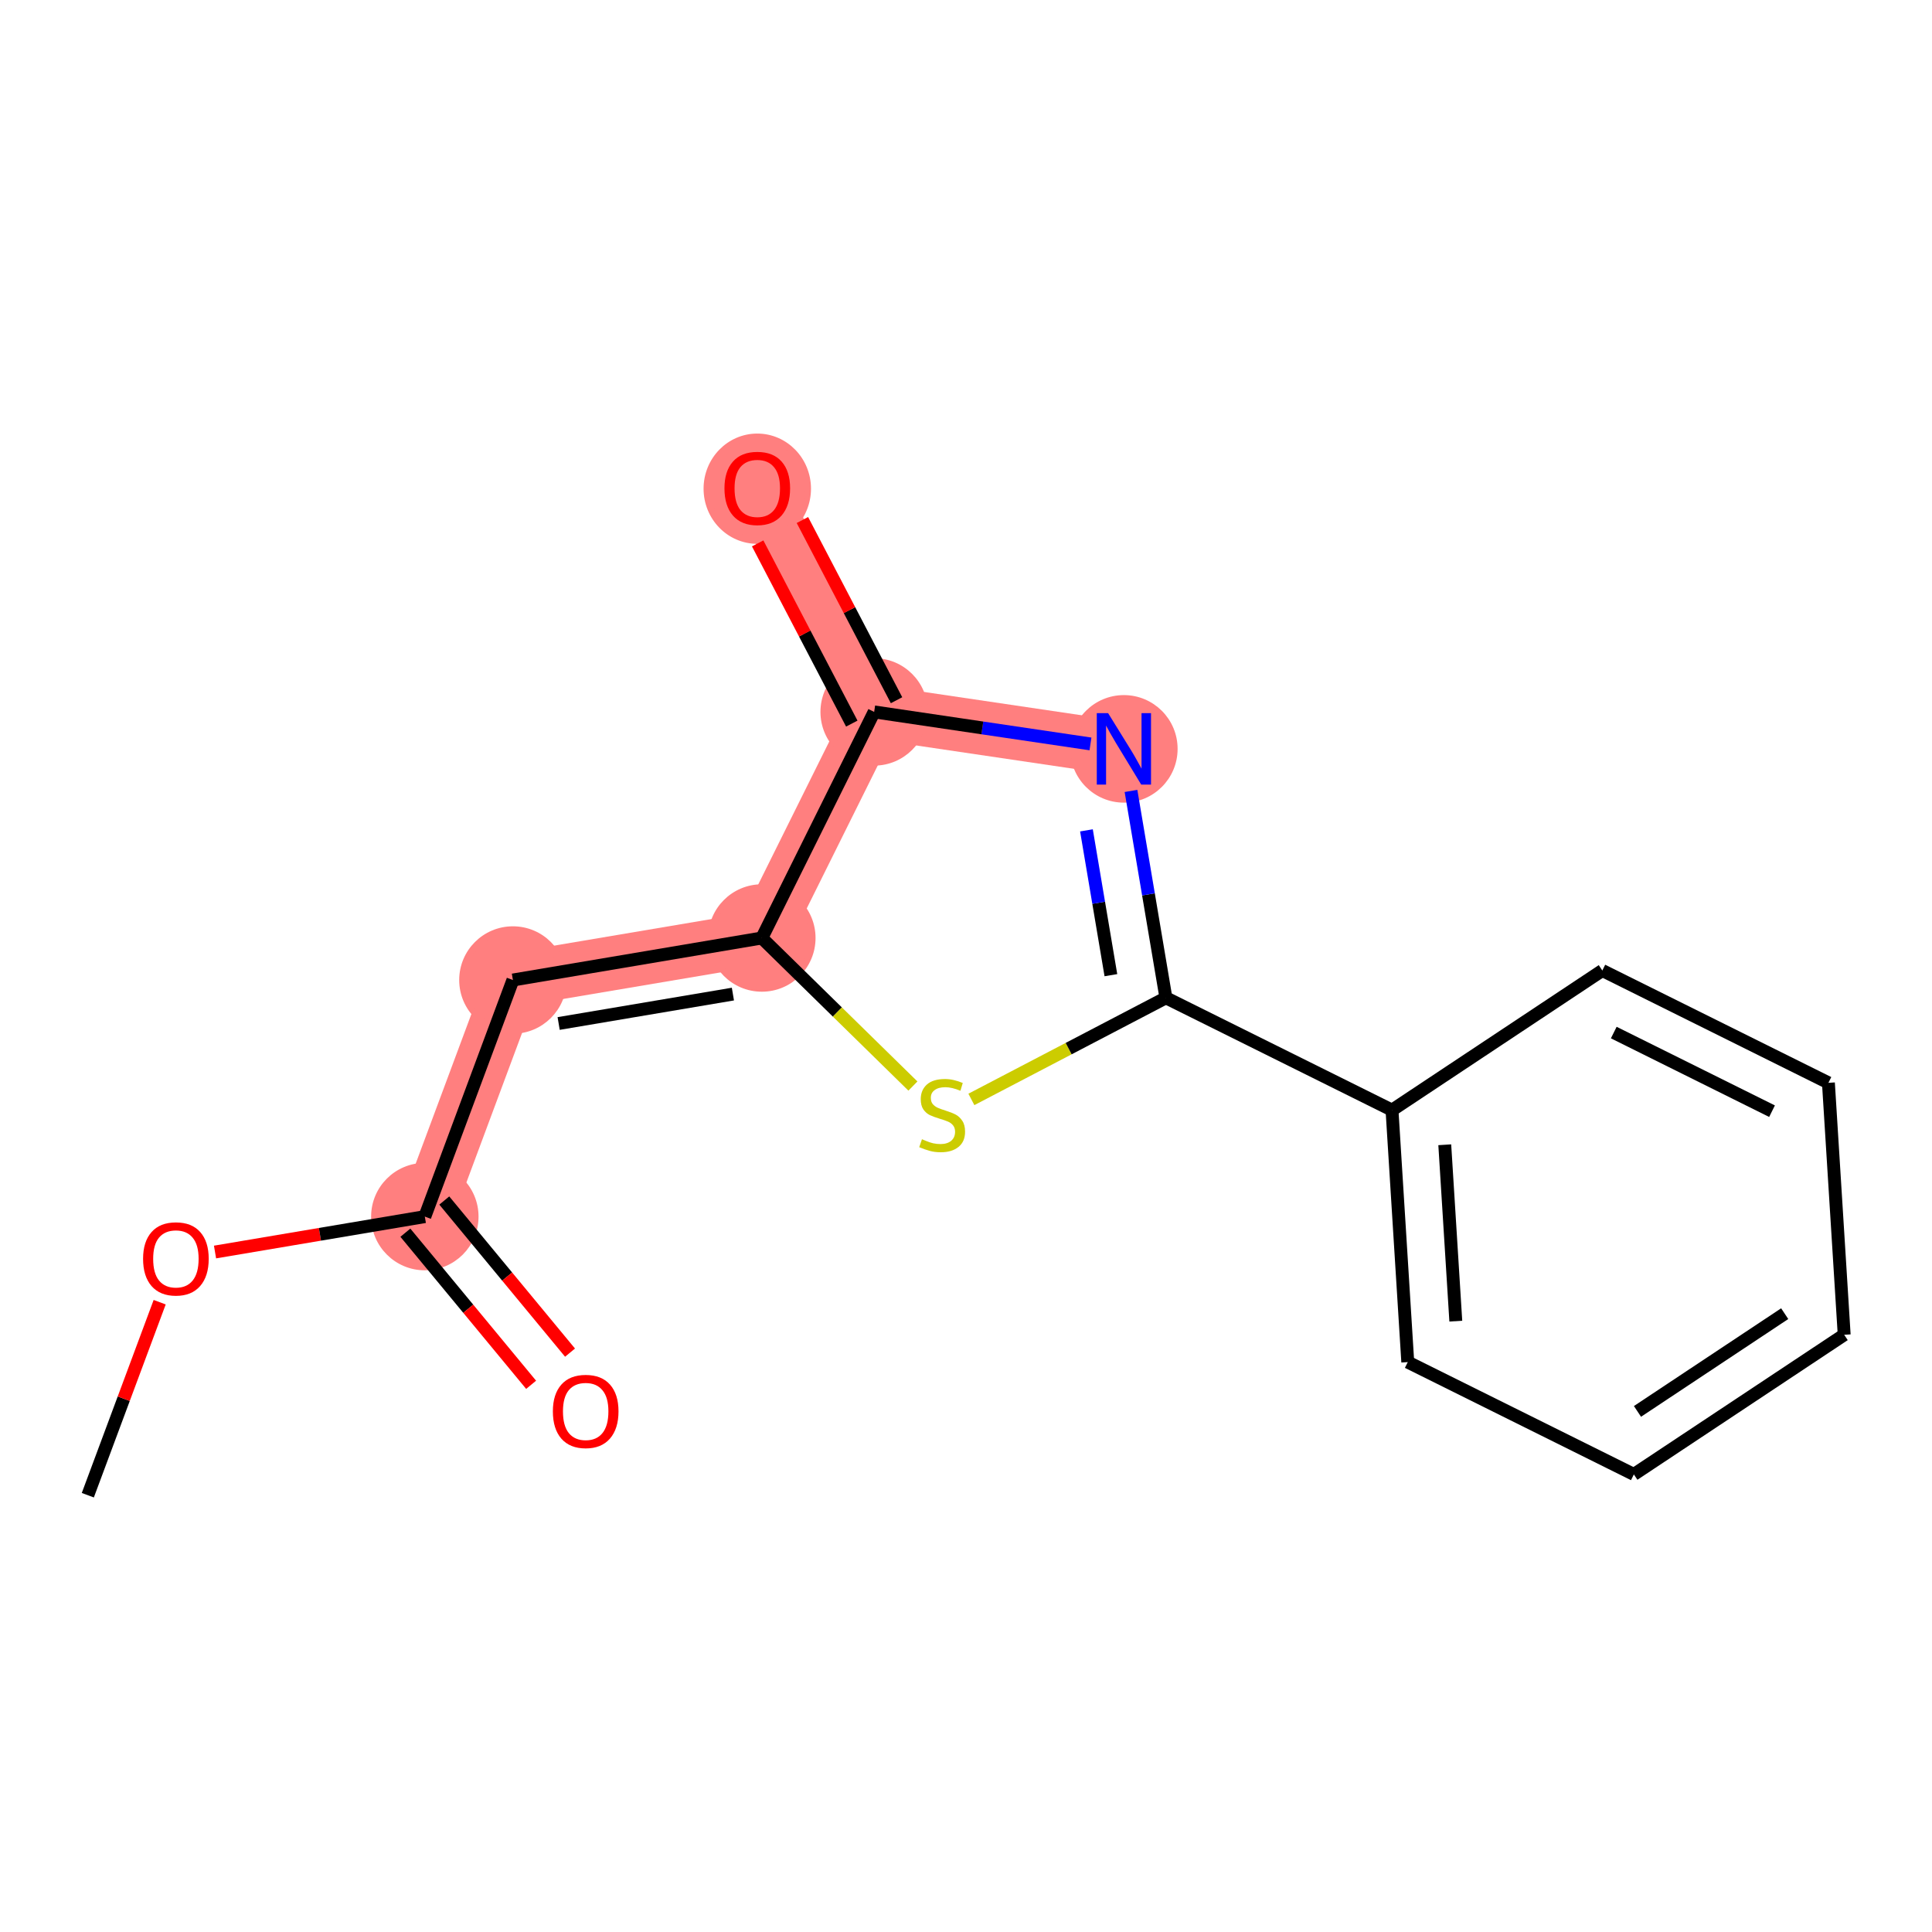 <?xml version='1.0' encoding='iso-8859-1'?>
<svg version='1.1' baseProfile='full'
              xmlns='http://www.w3.org/2000/svg'
                      xmlns:rdkit='http://www.rdkit.org/xml'
                      xmlns:xlink='http://www.w3.org/1999/xlink'
                  xml:space='preserve'
width='300px' height='300px' viewBox='0 0 300 300'>
<!-- END OF HEADER -->
<rect style='opacity:1.0;fill:#FFFFFF;stroke:none' width='300' height='300' x='0' y='0'> </rect>
<rect style='opacity:1.0;fill:#FFFFFF;stroke:none' width='300' height='300' x='0' y='0'> </rect>
<path d='M 65.967,188.914 L 79.644,152.176' style='fill:none;fill-rule:evenodd;stroke:#FF7F7F;stroke-width:8.4px;stroke-linecap:butt;stroke-linejoin:miter;stroke-opacity:1' />
<path d='M 79.644,152.176 L 118.298,145.651' style='fill:none;fill-rule:evenodd;stroke:#FF7F7F;stroke-width:8.4px;stroke-linecap:butt;stroke-linejoin:miter;stroke-opacity:1' />
<path d='M 118.298,145.651 L 135.74,110.545' style='fill:none;fill-rule:evenodd;stroke:#FF7F7F;stroke-width:8.4px;stroke-linecap:butt;stroke-linejoin:miter;stroke-opacity:1' />
<path d='M 174.518,116.284 L 135.74,110.545' style='fill:none;fill-rule:evenodd;stroke:#FF7F7F;stroke-width:8.4px;stroke-linecap:butt;stroke-linejoin:miter;stroke-opacity:1' />
<path d='M 135.74,110.545 L 117.59,75.798' style='fill:none;fill-rule:evenodd;stroke:#FF7F7F;stroke-width:8.4px;stroke-linecap:butt;stroke-linejoin:miter;stroke-opacity:1' />
<ellipse cx='65.967' cy='188.914' rx='7.84' ry='7.84'  style='fill:#FF7F7F;fill-rule:evenodd;stroke:#FF7F7F;stroke-width:1.0px;stroke-linecap:butt;stroke-linejoin:miter;stroke-opacity:1' />
<ellipse cx='79.644' cy='152.176' rx='7.84' ry='7.84'  style='fill:#FF7F7F;fill-rule:evenodd;stroke:#FF7F7F;stroke-width:1.0px;stroke-linecap:butt;stroke-linejoin:miter;stroke-opacity:1' />
<ellipse cx='118.298' cy='145.651' rx='7.84' ry='7.84'  style='fill:#FF7F7F;fill-rule:evenodd;stroke:#FF7F7F;stroke-width:1.0px;stroke-linecap:butt;stroke-linejoin:miter;stroke-opacity:1' />
<ellipse cx='174.518' cy='116.284' rx='7.84' ry='7.85'  style='fill:#FF7F7F;fill-rule:evenodd;stroke:#FF7F7F;stroke-width:1.0px;stroke-linecap:butt;stroke-linejoin:miter;stroke-opacity:1' />
<ellipse cx='135.74' cy='110.545' rx='7.84' ry='7.84'  style='fill:#FF7F7F;fill-rule:evenodd;stroke:#FF7F7F;stroke-width:1.0px;stroke-linecap:butt;stroke-linejoin:miter;stroke-opacity:1' />
<ellipse cx='117.59' cy='75.885' rx='7.84' ry='8.061'  style='fill:#FF7F7F;fill-rule:evenodd;stroke:#FF7F7F;stroke-width:1.0px;stroke-linecap:butt;stroke-linejoin:miter;stroke-opacity:1' />
<path class='bond-0 atom-0 atom-1' d='M 13.636,232.176 L 19.215,217.19' style='fill:none;fill-rule:evenodd;stroke:#000000;stroke-width:2.0px;stroke-linecap:butt;stroke-linejoin:miter;stroke-opacity:1' />
<path class='bond-0 atom-0 atom-1' d='M 19.215,217.19 L 24.794,202.204' style='fill:none;fill-rule:evenodd;stroke:#FF0000;stroke-width:2.0px;stroke-linecap:butt;stroke-linejoin:miter;stroke-opacity:1' />
<path class='bond-1 atom-1 atom-2' d='M 33.389,194.413 L 49.678,191.663' style='fill:none;fill-rule:evenodd;stroke:#FF0000;stroke-width:2.0px;stroke-linecap:butt;stroke-linejoin:miter;stroke-opacity:1' />
<path class='bond-1 atom-1 atom-2' d='M 49.678,191.663 L 65.967,188.914' style='fill:none;fill-rule:evenodd;stroke:#000000;stroke-width:2.0px;stroke-linecap:butt;stroke-linejoin:miter;stroke-opacity:1' />
<path class='bond-2 atom-2 atom-3' d='M 62.946,191.412 L 72.709,203.221' style='fill:none;fill-rule:evenodd;stroke:#000000;stroke-width:2.0px;stroke-linecap:butt;stroke-linejoin:miter;stroke-opacity:1' />
<path class='bond-2 atom-2 atom-3' d='M 72.709,203.221 L 82.472,215.031' style='fill:none;fill-rule:evenodd;stroke:#FF0000;stroke-width:2.0px;stroke-linecap:butt;stroke-linejoin:miter;stroke-opacity:1' />
<path class='bond-2 atom-2 atom-3' d='M 68.989,186.416 L 78.752,198.226' style='fill:none;fill-rule:evenodd;stroke:#000000;stroke-width:2.0px;stroke-linecap:butt;stroke-linejoin:miter;stroke-opacity:1' />
<path class='bond-2 atom-2 atom-3' d='M 78.752,198.226 L 88.515,210.036' style='fill:none;fill-rule:evenodd;stroke:#FF0000;stroke-width:2.0px;stroke-linecap:butt;stroke-linejoin:miter;stroke-opacity:1' />
<path class='bond-3 atom-2 atom-4' d='M 65.967,188.914 L 79.644,152.176' style='fill:none;fill-rule:evenodd;stroke:#000000;stroke-width:2.0px;stroke-linecap:butt;stroke-linejoin:miter;stroke-opacity:1' />
<path class='bond-4 atom-4 atom-5' d='M 79.644,152.176 L 118.298,145.651' style='fill:none;fill-rule:evenodd;stroke:#000000;stroke-width:2.0px;stroke-linecap:butt;stroke-linejoin:miter;stroke-opacity:1' />
<path class='bond-4 atom-4 atom-5' d='M 86.747,158.928 L 113.805,154.361' style='fill:none;fill-rule:evenodd;stroke:#000000;stroke-width:2.0px;stroke-linecap:butt;stroke-linejoin:miter;stroke-opacity:1' />
<path class='bond-5 atom-5 atom-6' d='M 118.298,145.651 L 130.028,157.146' style='fill:none;fill-rule:evenodd;stroke:#000000;stroke-width:2.0px;stroke-linecap:butt;stroke-linejoin:miter;stroke-opacity:1' />
<path class='bond-5 atom-5 atom-6' d='M 130.028,157.146 L 141.757,168.64' style='fill:none;fill-rule:evenodd;stroke:#CCCC00;stroke-width:2.0px;stroke-linecap:butt;stroke-linejoin:miter;stroke-opacity:1' />
<path class='bond-16 atom-15 atom-5' d='M 135.74,110.545 L 118.298,145.651' style='fill:none;fill-rule:evenodd;stroke:#000000;stroke-width:2.0px;stroke-linecap:butt;stroke-linejoin:miter;stroke-opacity:1' />
<path class='bond-6 atom-6 atom-7' d='M 150.836,170.717 L 165.94,162.828' style='fill:none;fill-rule:evenodd;stroke:#CCCC00;stroke-width:2.0px;stroke-linecap:butt;stroke-linejoin:miter;stroke-opacity:1' />
<path class='bond-6 atom-6 atom-7' d='M 165.94,162.828 L 181.043,154.938' style='fill:none;fill-rule:evenodd;stroke:#000000;stroke-width:2.0px;stroke-linecap:butt;stroke-linejoin:miter;stroke-opacity:1' />
<path class='bond-7 atom-7 atom-8' d='M 181.043,154.938 L 216.15,172.38' style='fill:none;fill-rule:evenodd;stroke:#000000;stroke-width:2.0px;stroke-linecap:butt;stroke-linejoin:miter;stroke-opacity:1' />
<path class='bond-13 atom-7 atom-14' d='M 181.043,154.938 L 178.332,138.877' style='fill:none;fill-rule:evenodd;stroke:#000000;stroke-width:2.0px;stroke-linecap:butt;stroke-linejoin:miter;stroke-opacity:1' />
<path class='bond-13 atom-7 atom-14' d='M 178.332,138.877 L 175.621,122.815' style='fill:none;fill-rule:evenodd;stroke:#0000FF;stroke-width:2.0px;stroke-linecap:butt;stroke-linejoin:miter;stroke-opacity:1' />
<path class='bond-13 atom-7 atom-14' d='M 172.499,151.425 L 170.601,140.182' style='fill:none;fill-rule:evenodd;stroke:#000000;stroke-width:2.0px;stroke-linecap:butt;stroke-linejoin:miter;stroke-opacity:1' />
<path class='bond-13 atom-7 atom-14' d='M 170.601,140.182 L 168.703,128.938' style='fill:none;fill-rule:evenodd;stroke:#0000FF;stroke-width:2.0px;stroke-linecap:butt;stroke-linejoin:miter;stroke-opacity:1' />
<path class='bond-8 atom-8 atom-9' d='M 216.15,172.38 L 218.598,211.505' style='fill:none;fill-rule:evenodd;stroke:#000000;stroke-width:2.0px;stroke-linecap:butt;stroke-linejoin:miter;stroke-opacity:1' />
<path class='bond-8 atom-8 atom-9' d='M 224.342,177.759 L 226.056,205.146' style='fill:none;fill-rule:evenodd;stroke:#000000;stroke-width:2.0px;stroke-linecap:butt;stroke-linejoin:miter;stroke-opacity:1' />
<path class='bond-17 atom-13 atom-8' d='M 248.808,150.698 L 216.15,172.38' style='fill:none;fill-rule:evenodd;stroke:#000000;stroke-width:2.0px;stroke-linecap:butt;stroke-linejoin:miter;stroke-opacity:1' />
<path class='bond-9 atom-9 atom-10' d='M 218.598,211.505 L 253.705,228.946' style='fill:none;fill-rule:evenodd;stroke:#000000;stroke-width:2.0px;stroke-linecap:butt;stroke-linejoin:miter;stroke-opacity:1' />
<path class='bond-10 atom-10 atom-11' d='M 253.705,228.946 L 286.364,207.264' style='fill:none;fill-rule:evenodd;stroke:#000000;stroke-width:2.0px;stroke-linecap:butt;stroke-linejoin:miter;stroke-opacity:1' />
<path class='bond-10 atom-10 atom-11' d='M 254.267,219.162 L 277.128,203.985' style='fill:none;fill-rule:evenodd;stroke:#000000;stroke-width:2.0px;stroke-linecap:butt;stroke-linejoin:miter;stroke-opacity:1' />
<path class='bond-11 atom-11 atom-12' d='M 286.364,207.264 L 283.915,168.14' style='fill:none;fill-rule:evenodd;stroke:#000000;stroke-width:2.0px;stroke-linecap:butt;stroke-linejoin:miter;stroke-opacity:1' />
<path class='bond-12 atom-12 atom-13' d='M 283.915,168.14 L 248.808,150.698' style='fill:none;fill-rule:evenodd;stroke:#000000;stroke-width:2.0px;stroke-linecap:butt;stroke-linejoin:miter;stroke-opacity:1' />
<path class='bond-12 atom-12 atom-13' d='M 275.161,172.545 L 250.586,160.335' style='fill:none;fill-rule:evenodd;stroke:#000000;stroke-width:2.0px;stroke-linecap:butt;stroke-linejoin:miter;stroke-opacity:1' />
<path class='bond-14 atom-14 atom-15' d='M 169.328,115.516 L 152.534,113.03' style='fill:none;fill-rule:evenodd;stroke:#0000FF;stroke-width:2.0px;stroke-linecap:butt;stroke-linejoin:miter;stroke-opacity:1' />
<path class='bond-14 atom-14 atom-15' d='M 152.534,113.03 L 135.74,110.545' style='fill:none;fill-rule:evenodd;stroke:#000000;stroke-width:2.0px;stroke-linecap:butt;stroke-linejoin:miter;stroke-opacity:1' />
<path class='bond-15 atom-15 atom-16' d='M 139.214,108.73 L 131.907,94.74' style='fill:none;fill-rule:evenodd;stroke:#000000;stroke-width:2.0px;stroke-linecap:butt;stroke-linejoin:miter;stroke-opacity:1' />
<path class='bond-15 atom-15 atom-16' d='M 131.907,94.74 L 124.599,80.749' style='fill:none;fill-rule:evenodd;stroke:#FF0000;stroke-width:2.0px;stroke-linecap:butt;stroke-linejoin:miter;stroke-opacity:1' />
<path class='bond-15 atom-15 atom-16' d='M 132.265,112.36 L 124.957,98.37' style='fill:none;fill-rule:evenodd;stroke:#000000;stroke-width:2.0px;stroke-linecap:butt;stroke-linejoin:miter;stroke-opacity:1' />
<path class='bond-15 atom-15 atom-16' d='M 124.957,98.37 L 117.65,84.379' style='fill:none;fill-rule:evenodd;stroke:#FF0000;stroke-width:2.0px;stroke-linecap:butt;stroke-linejoin:miter;stroke-opacity:1' />
<path  class='atom-1' d='M 22.217 195.47
Q 22.217 192.804, 23.534 191.314
Q 24.851 189.825, 27.313 189.825
Q 29.775 189.825, 31.092 191.314
Q 32.409 192.804, 32.409 195.47
Q 32.409 198.167, 31.076 199.703
Q 29.744 201.224, 27.313 201.224
Q 24.867 201.224, 23.534 199.703
Q 22.217 198.182, 22.217 195.47
M 27.313 199.97
Q 29.006 199.97, 29.916 198.841
Q 30.841 197.696, 30.841 195.47
Q 30.841 193.29, 29.916 192.192
Q 29.006 191.079, 27.313 191.079
Q 25.619 191.079, 24.694 192.177
Q 23.785 193.274, 23.785 195.47
Q 23.785 197.712, 24.694 198.841
Q 25.619 199.97, 27.313 199.97
' fill='#FF0000'/>
<path  class='atom-3' d='M 85.849 219.158
Q 85.849 216.493, 87.166 215.003
Q 88.483 213.513, 90.945 213.513
Q 93.406 213.513, 94.724 215.003
Q 96.041 216.493, 96.041 219.158
Q 96.041 221.855, 94.708 223.392
Q 93.375 224.913, 90.945 224.913
Q 88.499 224.913, 87.166 223.392
Q 85.849 221.871, 85.849 219.158
M 90.945 223.659
Q 92.638 223.659, 93.548 222.53
Q 94.473 221.385, 94.473 219.158
Q 94.473 216.979, 93.548 215.881
Q 92.638 214.768, 90.945 214.768
Q 89.251 214.768, 88.326 215.865
Q 87.417 216.963, 87.417 219.158
Q 87.417 221.401, 88.326 222.53
Q 89.251 223.659, 90.945 223.659
' fill='#FF0000'/>
<path  class='atom-6' d='M 143.161 176.899
Q 143.286 176.946, 143.804 177.165
Q 144.321 177.385, 144.886 177.526
Q 145.466 177.651, 146.03 177.651
Q 147.081 177.651, 147.692 177.15
Q 148.304 176.632, 148.304 175.738
Q 148.304 175.127, 147.99 174.75
Q 147.692 174.374, 147.222 174.17
Q 146.752 173.966, 145.968 173.731
Q 144.98 173.433, 144.384 173.151
Q 143.804 172.869, 143.38 172.273
Q 142.973 171.677, 142.973 170.674
Q 142.973 169.278, 143.913 168.416
Q 144.87 167.553, 146.752 167.553
Q 148.037 167.553, 149.496 168.165
L 149.135 169.372
Q 147.802 168.823, 146.799 168.823
Q 145.717 168.823, 145.121 169.278
Q 144.525 169.717, 144.541 170.485
Q 144.541 171.081, 144.839 171.442
Q 145.152 171.803, 145.591 172.006
Q 146.046 172.21, 146.799 172.445
Q 147.802 172.759, 148.398 173.073
Q 148.994 173.386, 149.417 174.029
Q 149.856 174.656, 149.856 175.738
Q 149.856 177.275, 148.821 178.106
Q 147.802 178.921, 146.093 178.921
Q 145.105 178.921, 144.352 178.702
Q 143.615 178.498, 142.737 178.137
L 143.161 176.899
' fill='#CCCC00'/>
<path  class='atom-14' d='M 172.064 110.733
L 175.702 116.613
Q 176.063 117.194, 176.643 118.244
Q 177.223 119.295, 177.255 119.357
L 177.255 110.733
L 178.729 110.733
L 178.729 121.835
L 177.208 121.835
L 173.303 115.406
Q 172.848 114.653, 172.362 113.791
Q 171.892 112.929, 171.751 112.662
L 171.751 121.835
L 170.308 121.835
L 170.308 110.733
L 172.064 110.733
' fill='#0000FF'/>
<path  class='atom-16' d='M 112.494 75.83
Q 112.494 73.164, 113.811 71.674
Q 115.128 70.185, 117.59 70.185
Q 120.052 70.185, 121.369 71.674
Q 122.686 73.164, 122.686 75.83
Q 122.686 78.527, 121.353 80.064
Q 120.02 81.585, 117.59 81.585
Q 115.144 81.585, 113.811 80.064
Q 112.494 78.543, 112.494 75.83
M 117.59 80.33
Q 119.283 80.33, 120.193 79.201
Q 121.118 78.056, 121.118 75.83
Q 121.118 73.65, 120.193 72.553
Q 119.283 71.439, 117.59 71.439
Q 115.896 71.439, 114.971 72.537
Q 114.062 73.635, 114.062 75.83
Q 114.062 78.072, 114.971 79.201
Q 115.896 80.33, 117.59 80.33
' fill='#FF0000'/>
</svg>
